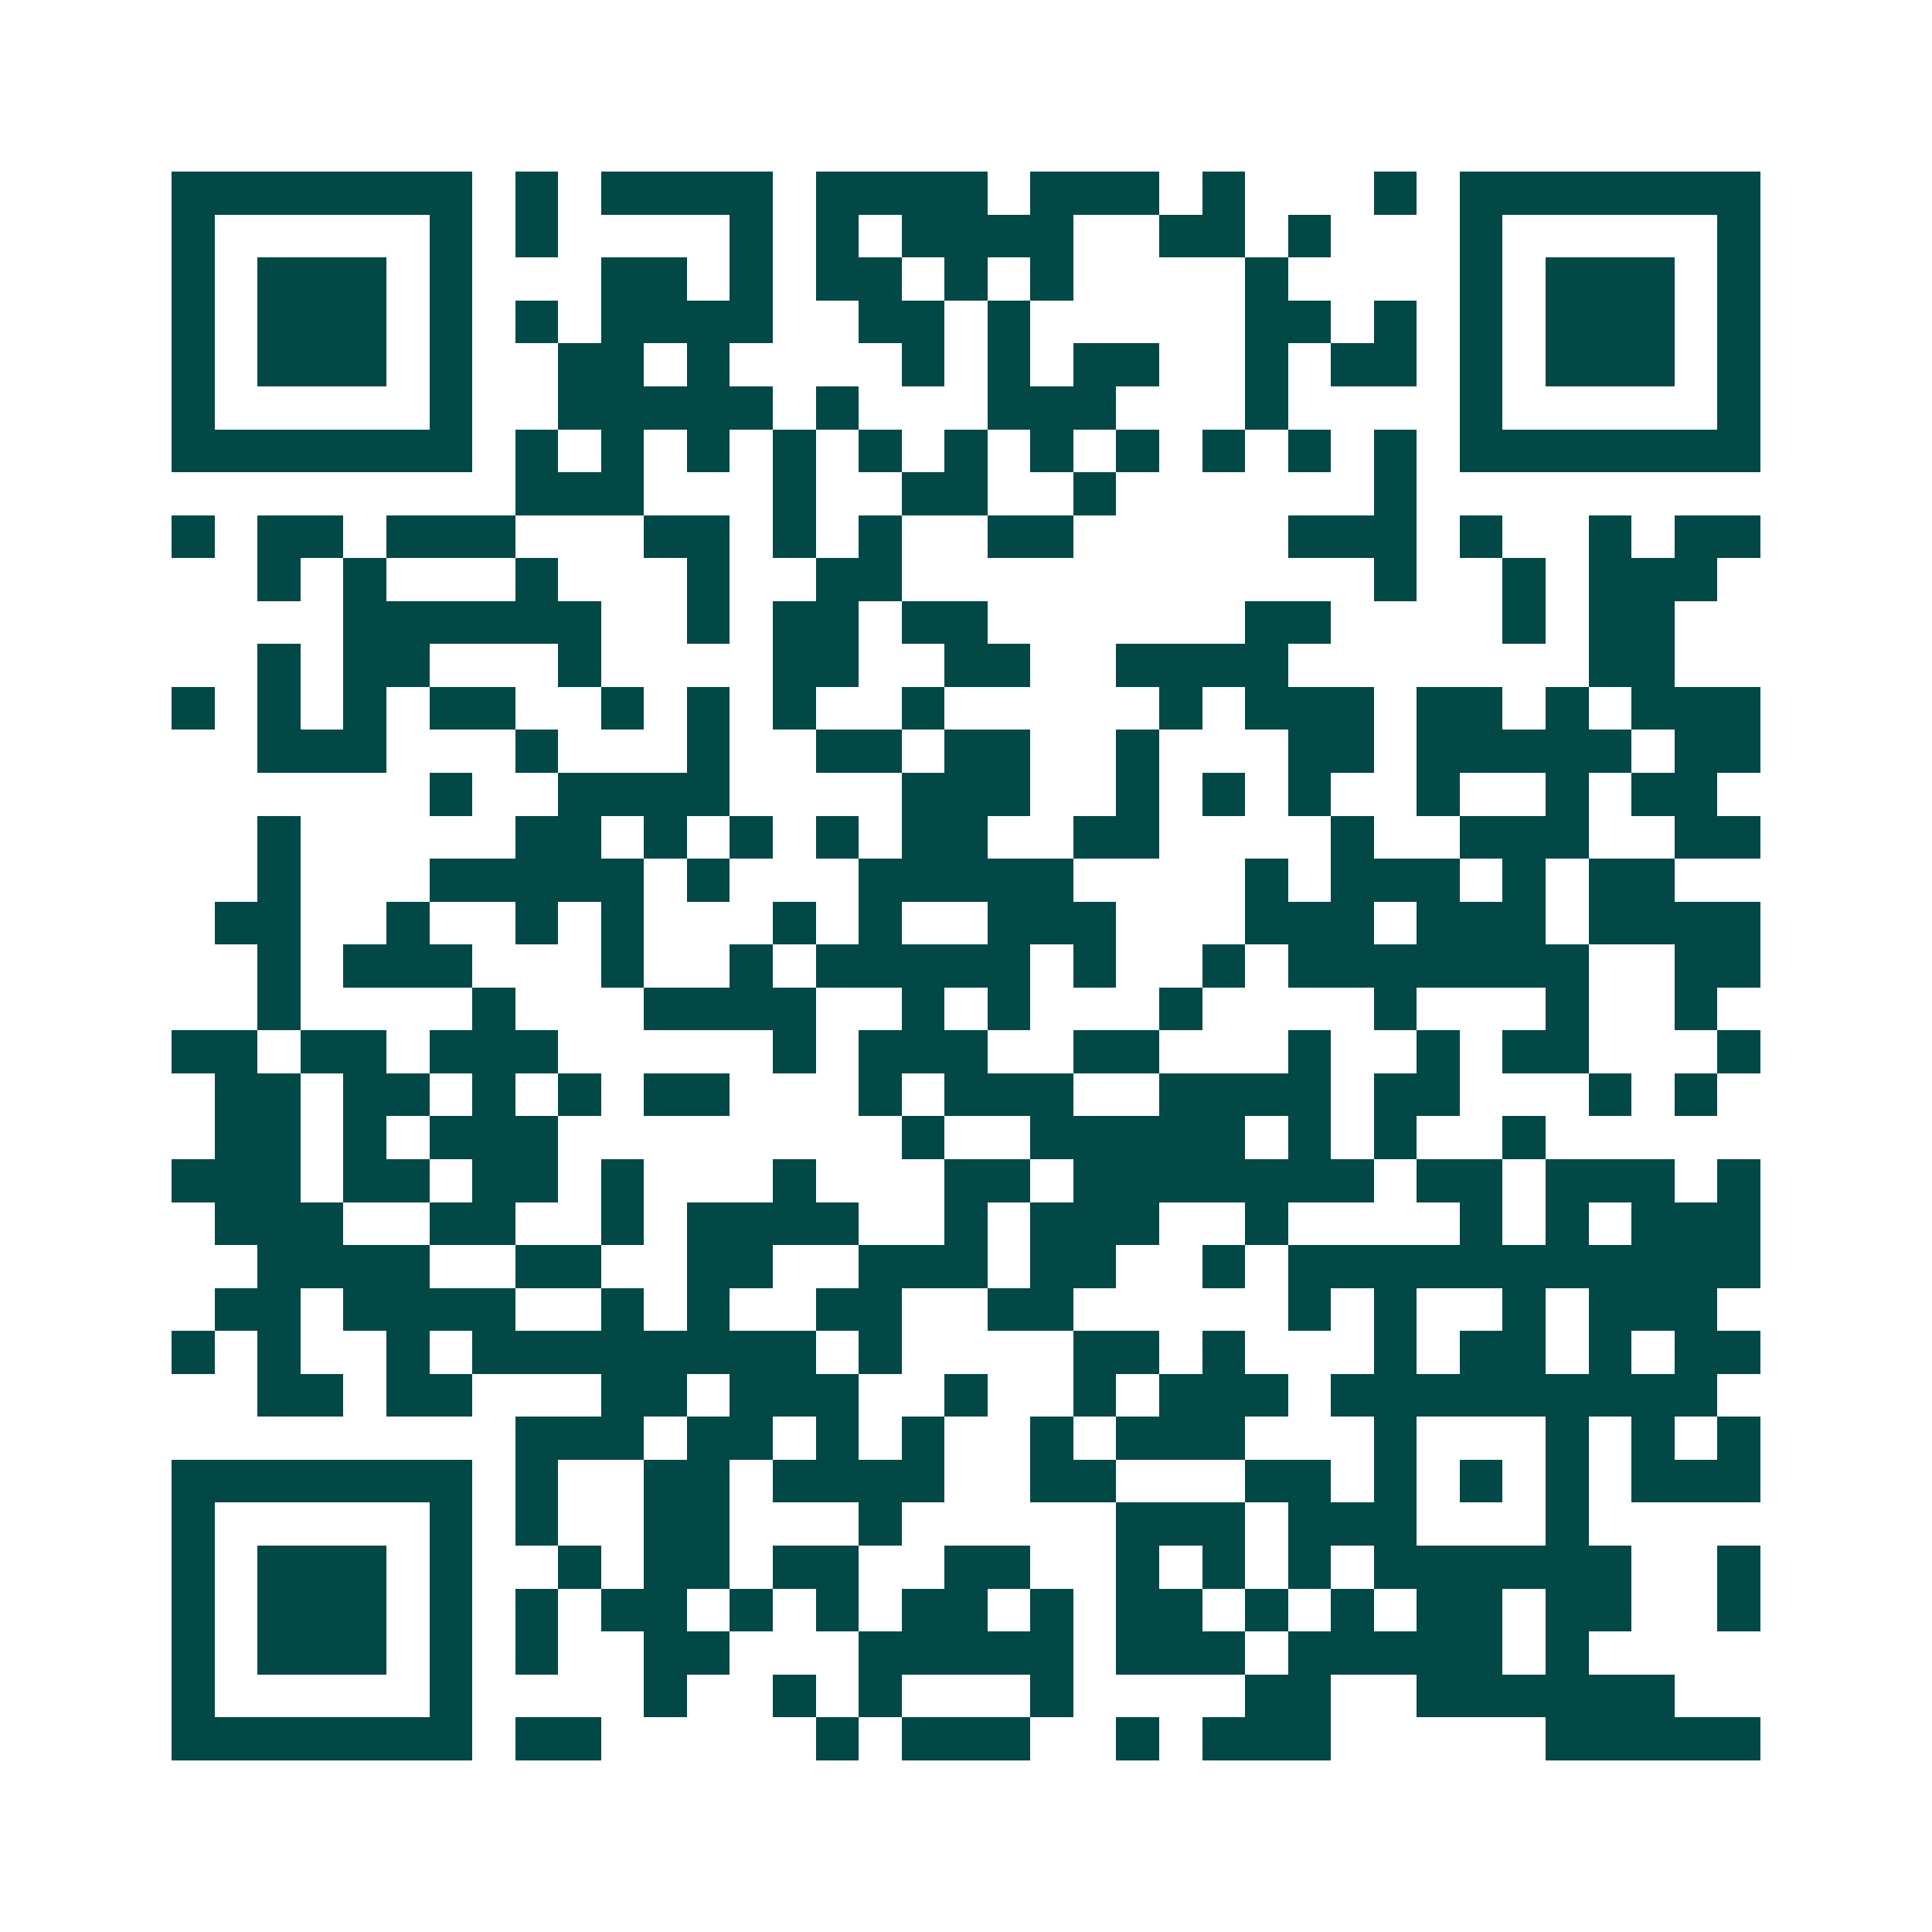 <svg xmlns="http://www.w3.org/2000/svg" width="200" height="200" viewBox="0 0 45 45" shape-rendering="crispEdges"><path fill="#ffffff" d="M0 0h45v45H0z"/><path stroke="#014847" d="M4 4.5h7m1 0h1m1 0h4m1 0h4m1 0h3m1 0h1m3 0h1m1 0h7M4 5.5h1m5 0h1m1 0h1m4 0h1m1 0h1m1 0h4m2 0h2m1 0h1m3 0h1m5 0h1M4 6.5h1m1 0h3m1 0h1m3 0h2m1 0h1m1 0h2m1 0h1m1 0h1m4 0h1m4 0h1m1 0h3m1 0h1M4 7.5h1m1 0h3m1 0h1m1 0h1m1 0h4m2 0h2m1 0h1m5 0h2m1 0h1m1 0h1m1 0h3m1 0h1M4 8.5h1m1 0h3m1 0h1m2 0h2m1 0h1m4 0h1m1 0h1m1 0h2m2 0h1m1 0h2m1 0h1m1 0h3m1 0h1M4 9.5h1m5 0h1m2 0h5m1 0h1m3 0h3m3 0h1m4 0h1m5 0h1M4 10.5h7m1 0h1m1 0h1m1 0h1m1 0h1m1 0h1m1 0h1m1 0h1m1 0h1m1 0h1m1 0h1m1 0h1m1 0h7M12 11.5h3m3 0h1m2 0h2m2 0h1m6 0h1M4 12.5h1m1 0h2m1 0h3m3 0h2m1 0h1m1 0h1m2 0h2m5 0h3m1 0h1m2 0h1m1 0h2M6 13.5h1m1 0h1m3 0h1m3 0h1m2 0h2m11 0h1m2 0h1m1 0h3M8 14.5h6m2 0h1m1 0h2m1 0h2m6 0h2m4 0h1m1 0h2M6 15.5h1m1 0h2m3 0h1m4 0h2m2 0h2m2 0h4m7 0h2M4 16.5h1m1 0h1m1 0h1m1 0h2m2 0h1m1 0h1m1 0h1m2 0h1m5 0h1m1 0h3m1 0h2m1 0h1m1 0h3M6 17.5h3m3 0h1m3 0h1m2 0h2m1 0h2m2 0h1m3 0h2m1 0h5m1 0h2M10 18.5h1m2 0h4m4 0h3m2 0h1m1 0h1m1 0h1m2 0h1m2 0h1m1 0h2M6 19.5h1m5 0h2m1 0h1m1 0h1m1 0h1m1 0h2m2 0h2m4 0h1m2 0h3m2 0h2M6 20.5h1m3 0h5m1 0h1m3 0h5m4 0h1m1 0h3m1 0h1m1 0h2M5 21.5h2m2 0h1m2 0h1m1 0h1m3 0h1m1 0h1m2 0h3m3 0h3m1 0h3m1 0h4M6 22.5h1m1 0h3m3 0h1m2 0h1m1 0h5m1 0h1m2 0h1m1 0h7m2 0h2M6 23.5h1m4 0h1m3 0h4m2 0h1m1 0h1m3 0h1m4 0h1m3 0h1m2 0h1M4 24.5h2m1 0h2m1 0h3m5 0h1m1 0h3m2 0h2m3 0h1m2 0h1m1 0h2m3 0h1M5 25.5h2m1 0h2m1 0h1m1 0h1m1 0h2m3 0h1m1 0h3m2 0h4m1 0h2m3 0h1m1 0h1M5 26.5h2m1 0h1m1 0h3m8 0h1m2 0h5m1 0h1m1 0h1m2 0h1M4 27.5h3m1 0h2m1 0h2m1 0h1m3 0h1m3 0h2m1 0h7m1 0h2m1 0h3m1 0h1M5 28.5h3m2 0h2m2 0h1m1 0h4m2 0h1m1 0h3m2 0h1m4 0h1m1 0h1m1 0h3M6 29.5h4m2 0h2m2 0h2m2 0h3m1 0h2m2 0h1m1 0h11M5 30.5h2m1 0h4m2 0h1m1 0h1m2 0h2m2 0h2m5 0h1m1 0h1m2 0h1m1 0h3M4 31.5h1m1 0h1m2 0h1m1 0h8m1 0h1m4 0h2m1 0h1m3 0h1m1 0h2m1 0h1m1 0h2M6 32.5h2m1 0h2m3 0h2m1 0h3m2 0h1m2 0h1m1 0h3m1 0h9M12 33.5h3m1 0h2m1 0h1m1 0h1m2 0h1m1 0h3m3 0h1m3 0h1m1 0h1m1 0h1M4 34.5h7m1 0h1m2 0h2m1 0h4m2 0h2m3 0h2m1 0h1m1 0h1m1 0h1m1 0h3M4 35.5h1m5 0h1m1 0h1m2 0h2m3 0h1m5 0h3m1 0h3m3 0h1M4 36.5h1m1 0h3m1 0h1m2 0h1m1 0h2m1 0h2m2 0h2m2 0h1m1 0h1m1 0h1m1 0h6m2 0h1M4 37.5h1m1 0h3m1 0h1m1 0h1m1 0h2m1 0h1m1 0h1m1 0h2m1 0h1m1 0h2m1 0h1m1 0h1m1 0h2m1 0h2m2 0h1M4 38.5h1m1 0h3m1 0h1m1 0h1m2 0h2m3 0h5m1 0h3m1 0h5m1 0h1M4 39.5h1m5 0h1m4 0h1m2 0h1m1 0h1m3 0h1m4 0h2m2 0h6M4 40.5h7m1 0h2m5 0h1m1 0h3m2 0h1m1 0h3m5 0h5"/></svg>

